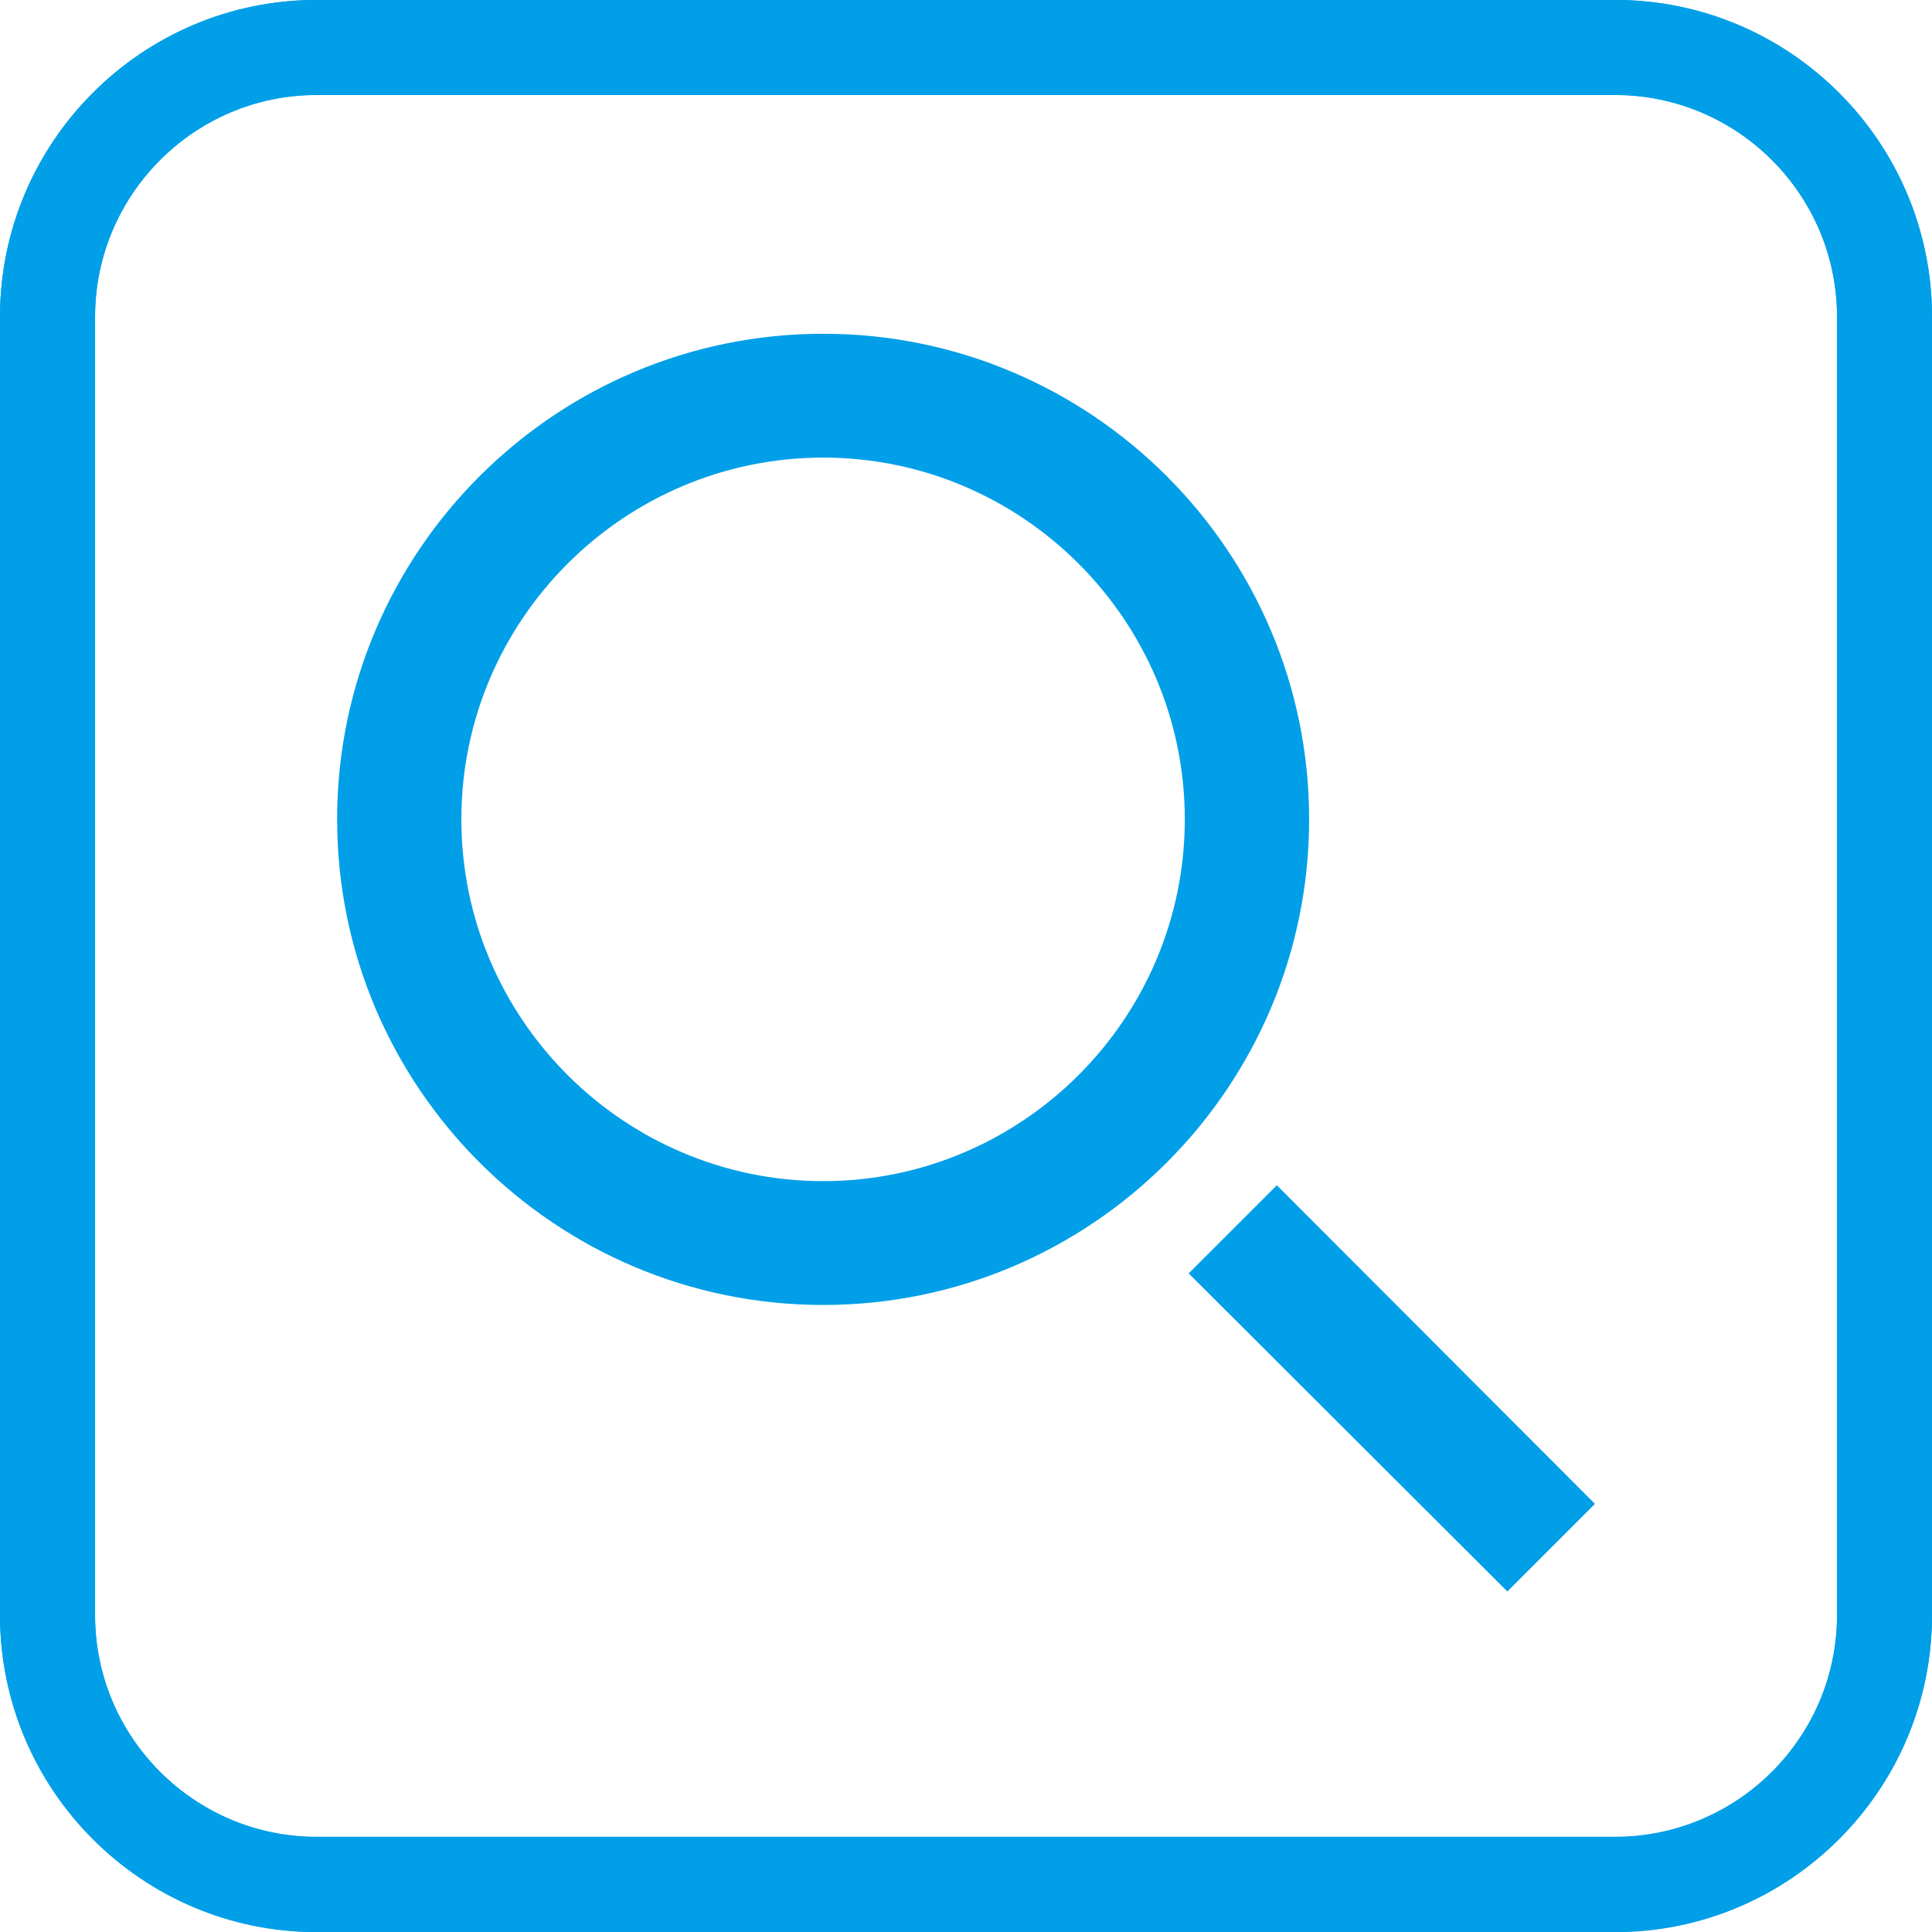 <?xml version="1.0" encoding="utf-8"?>
<!-- Generator: Adobe Illustrator 26.5.2, SVG Export Plug-In . SVG Version: 6.00 Build 0)  -->
<svg version="1.1" id="レイヤー_1" xmlns="http://www.w3.org/2000/svg" xmlns:xlink="http://www.w3.org/1999/xlink" x="0px"
	 y="0px" viewBox="0 0 20 20" enable-background="new 0 0 20 20" xml:space="preserve">
<g>
	<path fill="#009FE8" d="M16.719,19.998H3.278C1.47,19.998,0,18.528,0,16.72V3.28c0-1.81,1.47-3.281,3.278-3.281h13.441
		C18.528-0.002,20,1.47,20,3.28V16.72C20,18.528,18.528,19.998,16.719,19.998z M3.278,0.982c-1.264,0-2.294,1.032-2.294,2.298V16.72
		c0,1.264,1.03,2.294,2.294,2.294h13.441c1.266,0,2.298-1.03,2.298-2.294V3.28c0-1.266-1.032-2.298-2.298-2.298H3.278z"/>
	<polygon fill="#009FE8" points="15.604,16.475 12.305,13.182 13.218,12.27 16.511,15.568 	"/>
	<path fill="#009FE8" d="M8.522,13.509c-2.774,0-5.032-2.254-5.032-5.028c0-2.772,2.258-5.026,5.032-5.026
		c2.774,0,5.03,2.254,5.03,5.026C13.552,11.255,11.297,13.509,8.522,13.509 M8.522,4.737c-2.063,0-3.746,1.681-3.746,3.744
		c0,2.065,1.683,3.746,3.746,3.746c2.06,0,3.743-1.681,3.743-3.746C12.265,6.418,10.582,4.737,8.522,4.737"/>
</g>
<g>
	<path fill="#009FE8" d="M16.719,20.002H3.278C1.47,20.002,0,18.53,0,16.72V3.28C0,1.472,1.47,0,3.278,0h13.441
		C18.528,0,20,1.472,20,3.28V16.72C20,18.53,18.528,20.002,16.719,20.002z M3.278,0.984c-1.264,0-2.294,1.03-2.294,2.296V16.72
		c0,1.266,1.03,2.298,2.294,2.298h13.441c1.266,0,2.298-1.032,2.298-2.298V3.28c0-1.266-1.032-2.296-2.298-2.296H3.278z"/>
</g>
<g>
</g>
<g>
</g>
<g>
</g>
<g>
</g>
<g>
</g>
<g>
</g>
<g>
</g>
<g>
</g>
<g>
</g>
<g>
</g>
<g>
</g>
</svg>
